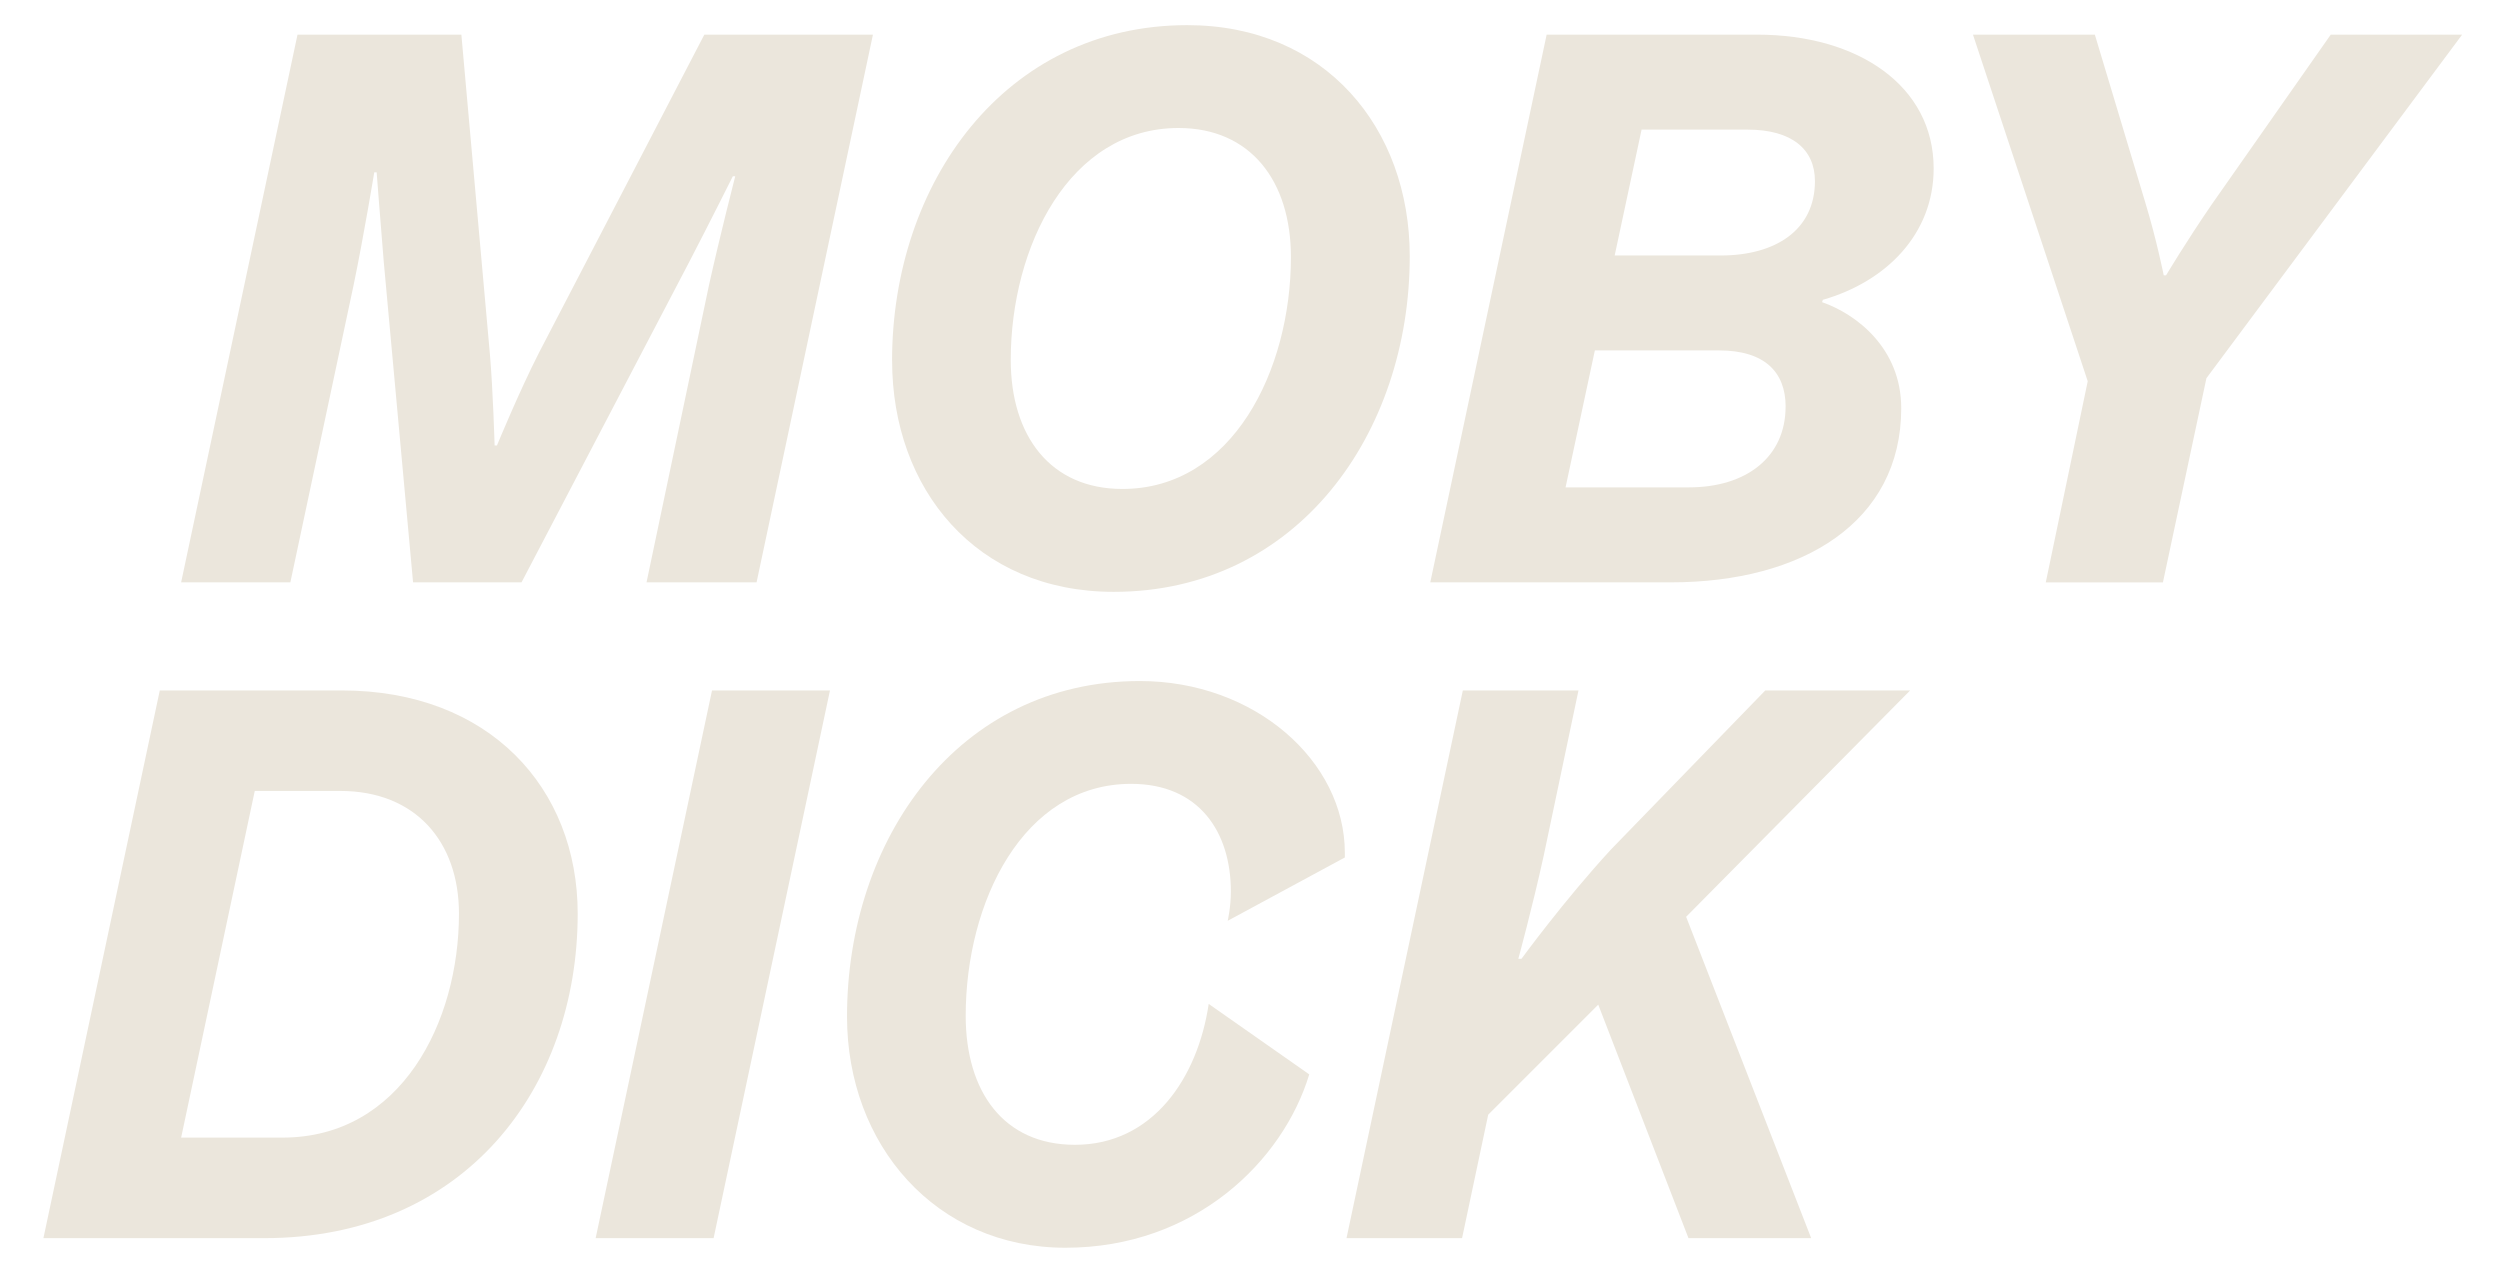 <?xml version="1.0" encoding="UTF-8"?>
<svg id="Layer_1" data-name="Layer 1" xmlns="http://www.w3.org/2000/svg" viewBox="0 0 552.76 283.46">
  <defs>
    <style>
      .cls-1 {
        fill: #ebe6dc;
      }
    </style>
  </defs>
  <path class="cls-1" d="M109.88,98.49s4.9-11.9,9.28-20.48L155.73,7.66h37.28l-25.73,121.1h-24.33l13.83-65.8c2.45-11.02,5.78-23.98,5.78-23.98h-.53s-5.25,10.5-9.62,18.9l-37.1,70.88h-23.98l-6.48-70.88c-.7-8.4-1.57-19.77-1.57-19.77h-.53s-2.27,13.83-4.55,24.85l-14,65.8h-24.15L65.78,7.66h36.23l6.3,70.53c.7,8.05,1.05,20.3,1.05,20.3h.52Z"/>
  <path class="cls-1" d="M197.24,79.76c0-39.2,24.85-74.2,65.28-74.2,30.45,0,49.18,22.75,49.18,51.1,0,39.2-24.85,74.2-65.45,74.2-30.45,0-49-22.75-49-51.1ZM248.16,108.11c24.33,0,37.27-26.25,37.27-51.28,0-16.8-8.92-28.53-24.85-28.53-24.15,0-37.1,26.25-37.1,51.28,0,16.8,8.75,28.53,24.68,28.53Z"/>
  <path class="cls-1" d="M341.96,7.66h46.55c22.4,0,39.03,11.38,39.03,29.58,0,14.52-10.5,25.03-24.5,29.05l-.17.52c7.53,2.62,17.5,10.15,17.5,23.45,0,25.2-21.88,38.5-50.93,38.5h-53.2l25.73-121.1ZM394.81,89.91c0-7.7-4.73-12.43-14.7-12.43h-27.48l-6.48,30.28h27.3c12.6,0,21.35-6.65,21.35-17.85ZM401.29,40.04c0-7-5.08-11.38-14.88-11.38h-23.45l-5.95,27.83h23.45c12.08,0,20.83-5.6,20.83-16.45Z"/>
  <path class="cls-1" d="M461.61,84.31l-25.38-76.65h26.95l11.2,37.28c2.45,8.05,4.03,15.93,4.03,15.93h.52s4.38-7.35,10.15-15.75l26.25-37.45h29.05l-56.53,75.95-9.62,45.15h-25.9l9.27-44.45Z"/>
  <path class="cls-1" d="M9.6,273.76l25.73-121.1h40.25c32.55,0,52.15,21.53,52.15,49.35,0,38.68-25.03,71.75-69.3,71.75H9.6ZM101.48,202.01c0-15.93-9.63-27.13-26.25-27.13h-18.9l-16.28,76.65h22.4c26.25,0,39.03-25.55,39.03-49.53Z"/>
  <path class="cls-1" d="M157.43,152.66h26.08l-25.73,121.1h-26.08l25.73-121.1Z"/>
  <path class="cls-1" d="M297.35,188.54v1.05l-25.9,14s.7-2.98.7-6.48c0-13.12-7-23.8-22.05-23.8-23.97,0-36.58,26.25-36.58,51.28,0,16.8,8.4,28.53,24.15,28.53,17.15,0,27.13-14.7,29.58-31.15l22.23,15.58c-5.77,19.08-25.2,38.33-53.9,38.33s-48.3-22.75-48.3-51.1c0-39.2,24.5-74.2,64.75-74.2,25.38,0,45.32,17.68,45.32,37.98Z"/>
  <path class="cls-1" d="M323.46,152.66h25.55l-7.7,36.58c-2.45,11.2-5.6,22.75-5.6,22.75h.7s9.45-12.95,19.77-24.15l34.13-35.18h32.03l-49.53,50.05,27.65,71.05h-27.13l-19.95-51.63-24.33,24.33-5.78,27.3h-25.55l25.72-121.1Z"/>
</svg>